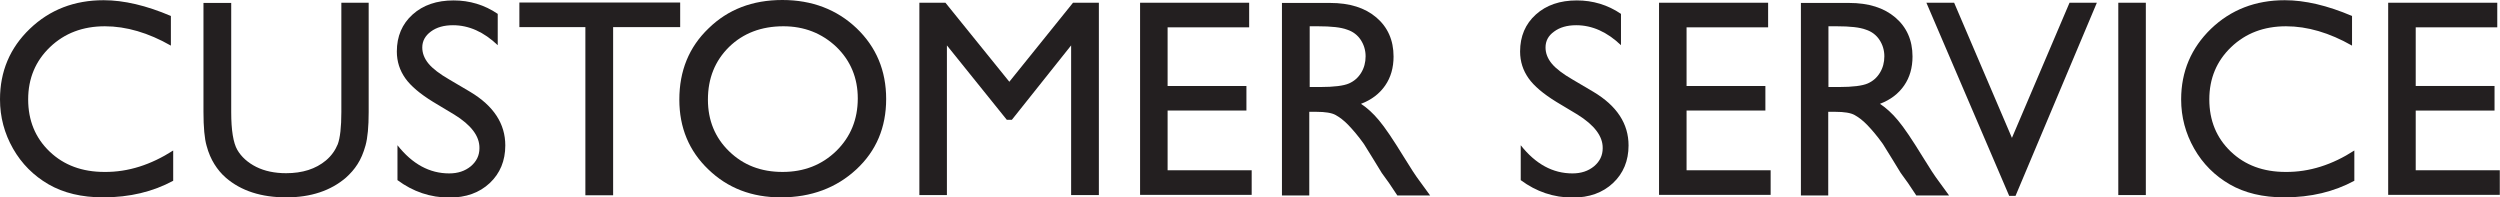 <?xml version="1.0" encoding="utf-8"?>
<!-- Generator: Adobe Illustrator 17.1.0, SVG Export Plug-In . SVG Version: 6.00 Build 0)  -->
<!DOCTYPE svg PUBLIC "-//W3C//DTD SVG 1.1//EN" "http://www.w3.org/Graphics/SVG/1.1/DTD/svg11.dtd">
<svg version="1.1" id="Layer_1" xmlns="http://www.w3.org/2000/svg" xmlns:xlink="http://www.w3.org/1999/xlink" x="0px" y="0px"
	 viewBox="6.6 544.6 1189.4 93.9" enable-background="new 6.6 544.6 1189.4 93.9" xml:space="preserve">
<g enable-background="new    ">
	<path fill="#231F20" d="M89,616.2v14.4c-9.6,5.2-20.7,7.9-33.3,7.9c-10.2,0-18.9-2.1-26-6.2c-7.1-4.1-12.8-9.8-16.9-17
		c-4.1-7.2-6.2-15-6.2-23.4c0-13.3,4.7-24.5,14.2-33.6c9.5-9.1,21.2-13.6,35.1-13.6c9.6,0,20.3,2.5,32,7.5v14.1
		c-10.7-6.1-21.2-9.2-31.4-9.2c-10.5,0-19.2,3.3-26.1,9.9c-6.9,6.6-10.4,14.9-10.4,24.9c0,10,3.4,18.3,10.2,24.8
		c6.8,6.5,15.5,9.7,26.1,9.7C67.6,626.5,78.4,623,89,616.2z"/>
	<path fill="#231F20" d="M168.8,545.9h13.2v52c0,7-0.5,12.3-1.5,15.9c-1,3.6-2.3,6.6-3.8,8.9c-1.5,2.4-3.4,4.5-5.5,6.4
		c-7.2,6.2-16.7,9.4-28.4,9.4c-11.9,0-21.5-3.1-28.7-9.3c-2.2-1.9-4-4.1-5.5-6.5c-1.5-2.4-2.8-5.3-3.7-8.7c-1-3.4-1.5-8.9-1.5-16.2
		v-51.8h13.2v52c0,8.6,1,14.6,2.9,17.9s5,6.1,9,8.1c4,2,8.8,3,14.2,3c7.8,0,14.1-2,19-6.1c2.6-2.2,4.4-4.8,5.6-7.7
		c1.1-3,1.7-8.1,1.7-15.3V545.9z"/>
	<path fill="#231F20" d="M222.7,599.1l-10-6c-6.2-3.8-10.7-7.6-13.3-11.3c-2.6-3.7-4-7.9-4-12.7c0-7.2,2.5-13.1,7.5-17.6
		c5-4.5,11.5-6.7,19.5-6.7c7.6,0,14.7,2.1,21,6.4v14.9c-6.6-6.3-13.7-9.5-21.3-9.5c-4.3,0-7.8,1-10.5,3s-4.1,4.5-4.1,7.6
		c0,2.7,1,5.3,3,7.7c2,2.4,5.3,4.9,9.8,7.5l10,5.9c11.2,6.7,16.7,15.2,16.7,25.5c0,7.3-2.5,13.3-7.4,17.9
		c-4.9,4.6-11.3,6.9-19.2,6.9c-9,0-17.3-2.8-24.7-8.3v-16.6c7.1,9,15.3,13.4,24.6,13.4c4.1,0,7.5-1.1,10.3-3.4
		c2.7-2.3,4.1-5.1,4.1-8.6C234.8,609.4,230.8,604.1,222.7,599.1z"/>
	<path fill="#231F20" d="M253.7,545.8h76.5v11.7h-31.9v80h-13.2v-80h-31.4V545.8z"/>
	<path fill="#231F20" d="M378.8,544.6c14.1,0,25.9,4.5,35.3,13.4c9.4,9,14.1,20.2,14.1,33.7c0,13.5-4.7,24.7-14.2,33.5
		c-9.5,8.8-21.5,13.3-35.9,13.3c-13.8,0-25.3-4.4-34.5-13.3c-9.2-8.8-13.8-19.9-13.8-33.2c0-13.7,4.6-25,13.9-33.9
		C352.9,549.1,364.6,544.6,378.8,544.6z M379.3,557.1c-10.5,0-19.1,3.3-25.8,9.8c-6.7,6.6-10.1,14.9-10.1,25.1
		c0,9.9,3.4,18.1,10.1,24.6c6.8,6.6,15.2,9.8,25.4,9.8c10.2,0,18.7-3.3,25.6-10c6.8-6.7,10.2-15,10.2-25c0-9.7-3.4-17.9-10.2-24.5
		C397.6,560.4,389.2,557.1,379.3,557.1z"/>
	<path fill="#231F20" d="M517.1,545.9h12.3v91.5h-13.2v-71.2L488,601.6h-2.4l-28.5-35.4v71.2H444v-91.5h12.4l30.4,37.6L517.1,545.9z
		"/>
	<path fill="#231F20" d="M549,545.9h51.9v11.7h-38.8v27.9h37.5v11.7h-37.5v28.4h40v11.7H549V545.9z"/>
	<path fill="#231F20" d="M616.5,637.5v-91.5h22.9c9.3,0,16.6,2.3,22,6.9s8.2,10.8,8.2,18.6c0,5.3-1.3,9.9-4,13.8
		c-2.7,3.9-6.5,6.8-11.5,8.7c2.9,1.9,5.8,4.5,8.6,7.9c2.8,3.3,6.7,9.1,11.8,17.4c3.2,5.2,5.7,9.1,7.7,11.7l4.8,6.6h-15.6l-4-6
		c-0.1-0.2-0.4-0.6-0.8-1.1l-2.6-3.6l-4.1-6.7l-4.4-7.1c-2.7-3.8-5.2-6.7-7.4-9s-4.3-3.8-6.1-4.8c-1.8-1-4.9-1.5-9.1-1.5h-3.4v39.8
		H616.5z M633.6,557.1h-3.9V586h5c6.6,0,11.2-0.6,13.7-1.7c2.5-1.1,4.4-2.8,5.8-5.1c1.4-2.3,2.1-4.9,2.1-7.8c0-2.9-0.8-5.5-2.3-7.8
		c-1.5-2.3-3.7-4-6.5-4.9C644.6,557.6,640,557.1,633.6,557.1z"/>
	<path fill="#231F20" d="M757.1,599.1l-10-6c-6.2-3.8-10.7-7.6-13.3-11.3c-2.6-3.7-4-7.9-4-12.7c0-7.2,2.5-13.1,7.5-17.6
		c5-4.5,11.5-6.7,19.5-6.7c7.6,0,14.7,2.1,21,6.4v14.9c-6.6-6.3-13.7-9.5-21.3-9.5c-4.3,0-7.8,1-10.5,3c-2.8,2-4.1,4.5-4.1,7.6
		c0,2.7,1,5.3,3,7.7c2,2.4,5.3,4.9,9.8,7.5l10,5.9c11.2,6.7,16.7,15.2,16.7,25.5c0,7.3-2.5,13.3-7.4,17.9
		c-4.9,4.6-11.3,6.9-19.2,6.9c-9,0-17.3-2.8-24.7-8.3v-16.6c7.1,9,15.3,13.4,24.6,13.4c4.1,0,7.5-1.1,10.3-3.4
		c2.7-2.3,4.1-5.1,4.1-8.6C769.2,609.4,765.1,604.1,757.1,599.1z"/>
	<path fill="#231F20" d="M795.9,545.9h51.9v11.7H809v27.9h37.5v11.7H809v28.4h40v11.7h-53.1V545.9z"/>
	<path fill="#231F20" d="M863.4,637.5v-91.5h22.9c9.3,0,16.6,2.3,22,6.9s8.2,10.8,8.2,18.6c0,5.3-1.3,9.9-4,13.8
		c-2.7,3.9-6.5,6.8-11.5,8.7c2.9,1.9,5.8,4.5,8.6,7.9c2.8,3.3,6.7,9.1,11.8,17.4c3.2,5.2,5.7,9.1,7.7,11.7l4.8,6.6h-15.6l-4-6
		c-0.1-0.2-0.4-0.6-0.8-1.1l-2.6-3.6l-4.1-6.7l-4.4-7.1c-2.7-3.8-5.2-6.7-7.4-9s-4.3-3.8-6.1-4.8c-1.8-1-4.9-1.5-9.1-1.5h-3.4v39.8
		H863.4z M880.4,557.1h-3.9V586h5c6.6,0,11.2-0.6,13.7-1.7c2.5-1.1,4.4-2.8,5.8-5.1c1.4-2.3,2.1-4.9,2.1-7.8c0-2.9-0.8-5.5-2.3-7.8
		c-1.5-2.3-3.7-4-6.5-4.9C891.4,557.6,886.8,557.1,880.4,557.1z"/>
	<path fill="#231F20" d="M991.2,545.9h13l-38.7,91.9h-3l-39.4-91.9h13.2l27.5,64.3L991.2,545.9z"/>
	<path fill="#231F20" d="M1014.4,545.9h13.1v91.5h-13.1V545.9z"/>
	<path fill="#231F20" d="M1126.7,616.2v14.4c-9.6,5.2-20.7,7.9-33.3,7.9c-10.2,0-18.9-2.1-26-6.2c-7.1-4.1-12.8-9.8-16.9-17
		c-4.1-7.2-6.2-15-6.2-23.4c0-13.3,4.8-24.5,14.2-33.6c9.5-9.1,21.2-13.6,35.1-13.6c9.6,0,20.3,2.5,32,7.5v14.1
		c-10.7-6.1-21.2-9.2-31.4-9.2c-10.5,0-19.2,3.3-26.1,9.9c-6.9,6.6-10.4,14.9-10.4,24.9c0,10,3.4,18.3,10.2,24.8
		c6.8,6.5,15.5,9.7,26.1,9.7C1105.3,626.5,1116.2,623,1126.7,616.2z"/>
	<path fill="#231F20" d="M1142.8,545.9h51.9v11.7h-38.8v27.9h37.5v11.7h-37.5v28.4h40v11.7h-53.1V545.9z"/>
</g>
</svg>
